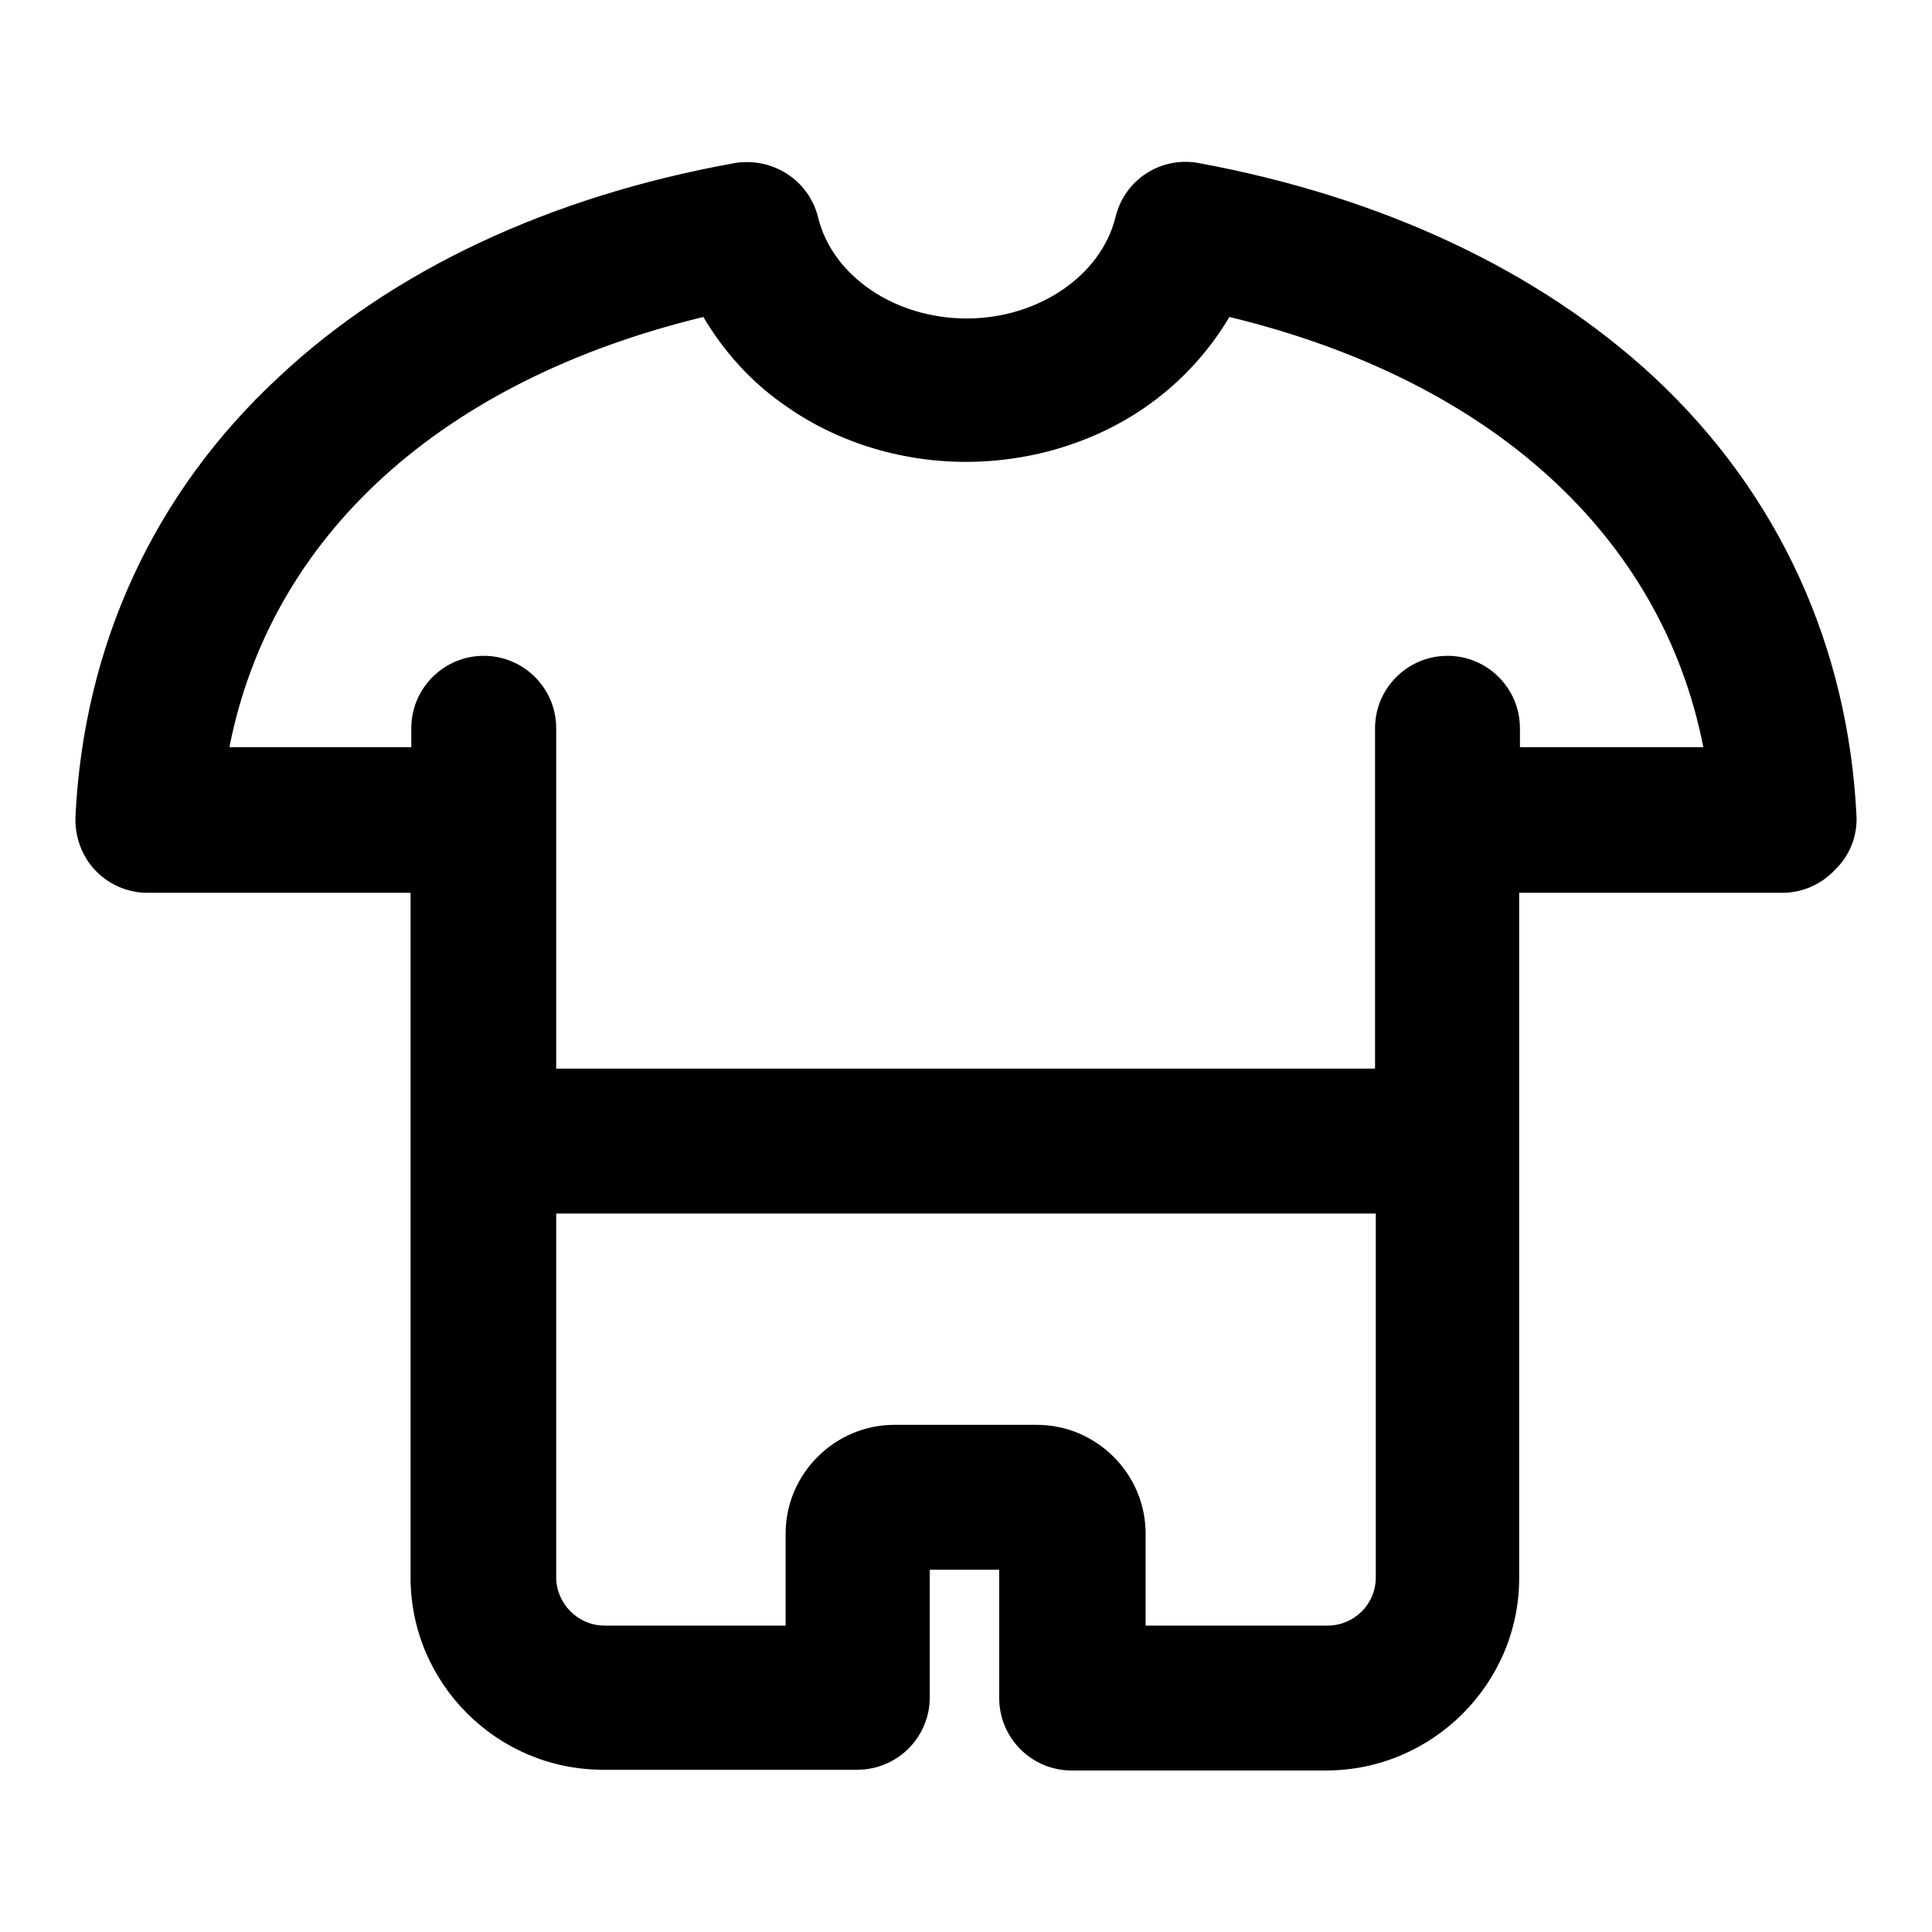 <?xml version="1.0" encoding="utf-8"?>
<!-- Svg Vector Icons : http://www.onlinewebfonts.com/icon -->
<!DOCTYPE svg PUBLIC "-//W3C//DTD SVG 1.1//EN" "http://www.w3.org/Graphics/SVG/1.1/DTD/svg11.dtd">
<svg version="1.1" xmlns="http://www.w3.org/2000/svg" xmlns:xlink="http://www.w3.org/1999/xlink" x="0px" y="0px" viewBox="0 0 256 256" enable-background="new 0 0 256 256" xml:space="preserve">
<g><g><path fill="#000000" d="M246,108.2c-1.1-22.7-10.4-42.9-26.8-58.2c-15.2-14.1-36-23.9-60.4-28.4c-5-0.9-9.8,2.2-11,7.2c-1.9,7.7-10.2,13.4-19.7,13.4c-9.5,0-17.8-5.6-19.7-13.4c-1.2-4.9-6-8-11-7.2C72.9,26,52,35.8,36.9,50C20.4,65.3,11.1,85.5,10,108.2c-0.1,2.6,0.8,5.2,2.6,7.1c1.8,1.9,4.3,3,6.9,3h34.9V209c0,14.1,11.5,25.5,25.5,25.5h33.7c5.3,0,9.6-4.3,9.6-9.6v-16.9h9.2V225c0,5.3,4.3,9.6,9.6,9.6h33.7c14.1,0,25.6-11.5,25.6-25.5v-90.8h34.9c2.6,0,5.1-1.1,6.9-3C245.1,113.4,246.1,110.8,246,108.2L246,108.2z M175.9,215.4h-24.1v-12.2c0-7.9-6.5-14.4-14.4-14.4h-18.9c-7.9,0-14.4,6.5-14.4,14.4v12.2H80.1c-3.5,0-6.4-2.9-6.4-6.4v-48.2h108.6v48.2C182.3,212.6,179.4,215.4,175.9,215.4L175.9,215.4z M201.4,99v-2.5c0-5.3-4.3-9.6-9.6-9.6c-5.3,0-9.6,4.3-9.6,9.6v25.1c0,0.2,0,0.4,0,0.7v19.3H73.7v-19.2c0-0.2,0-0.5,0-0.8V96.5c0-5.3-4.3-9.6-9.6-9.6c-5.3,0-9.6,4.3-9.6,9.6V99H30.4c5.5-28,28.1-48.6,62.8-57c2.6,4.4,6.1,8.4,10.5,11.5c6.9,5,15.5,7.7,24.3,7.7c8.8,0,17.5-2.7,24.4-7.7c4.3-3.1,7.9-7.1,10.5-11.5c34.7,8.4,57.3,29,62.8,57H201.4L201.4,99z"/></g></g>
</svg>
